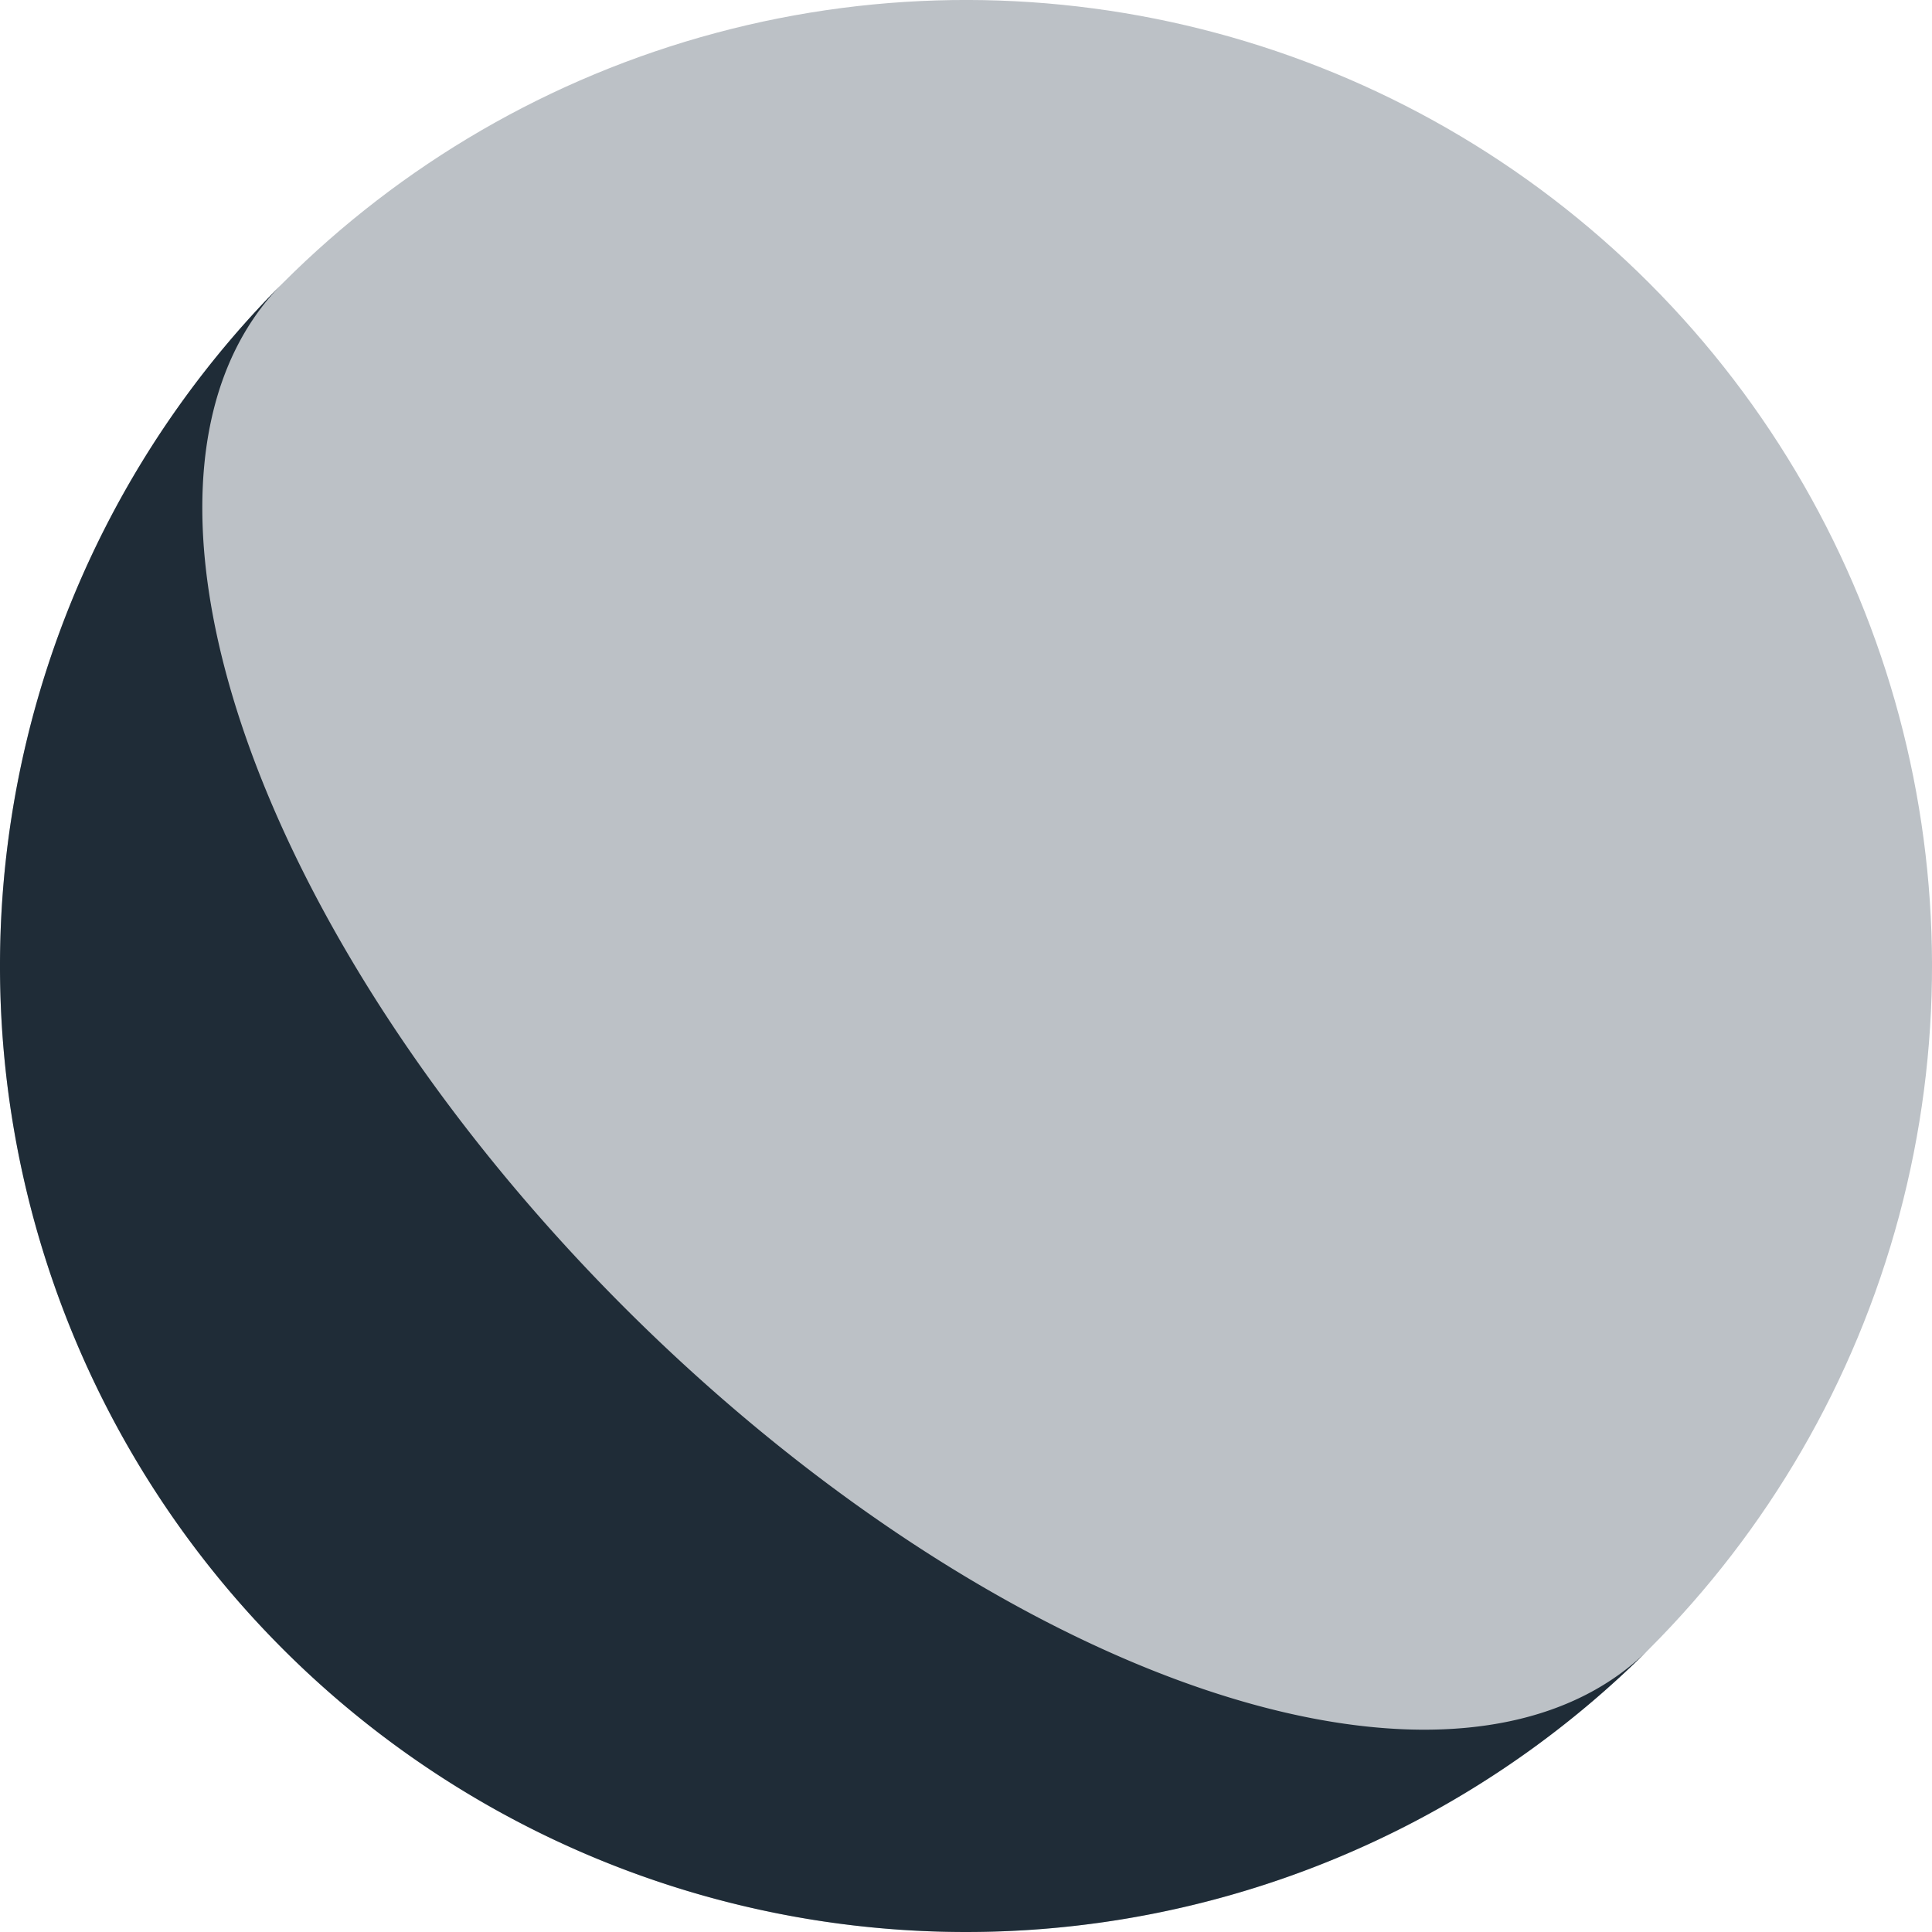 <svg xmlns="http://www.w3.org/2000/svg" viewBox="0 0 16 16" width="16" height="16">
    <!-- Full moon circle -->
    <circle cx="8" cy="8" r="8" fill="#BCC1C6" transform="rotate(-45 8 8)" />

    <!-- Shadow overlay -->
    <path d="M 8 0 A 8 8 0 1 0 8 16 A 4 8 0 1 1 8 0 Z" fill="#1F2C37" transform="rotate(-45 8 8)" />
</svg>
